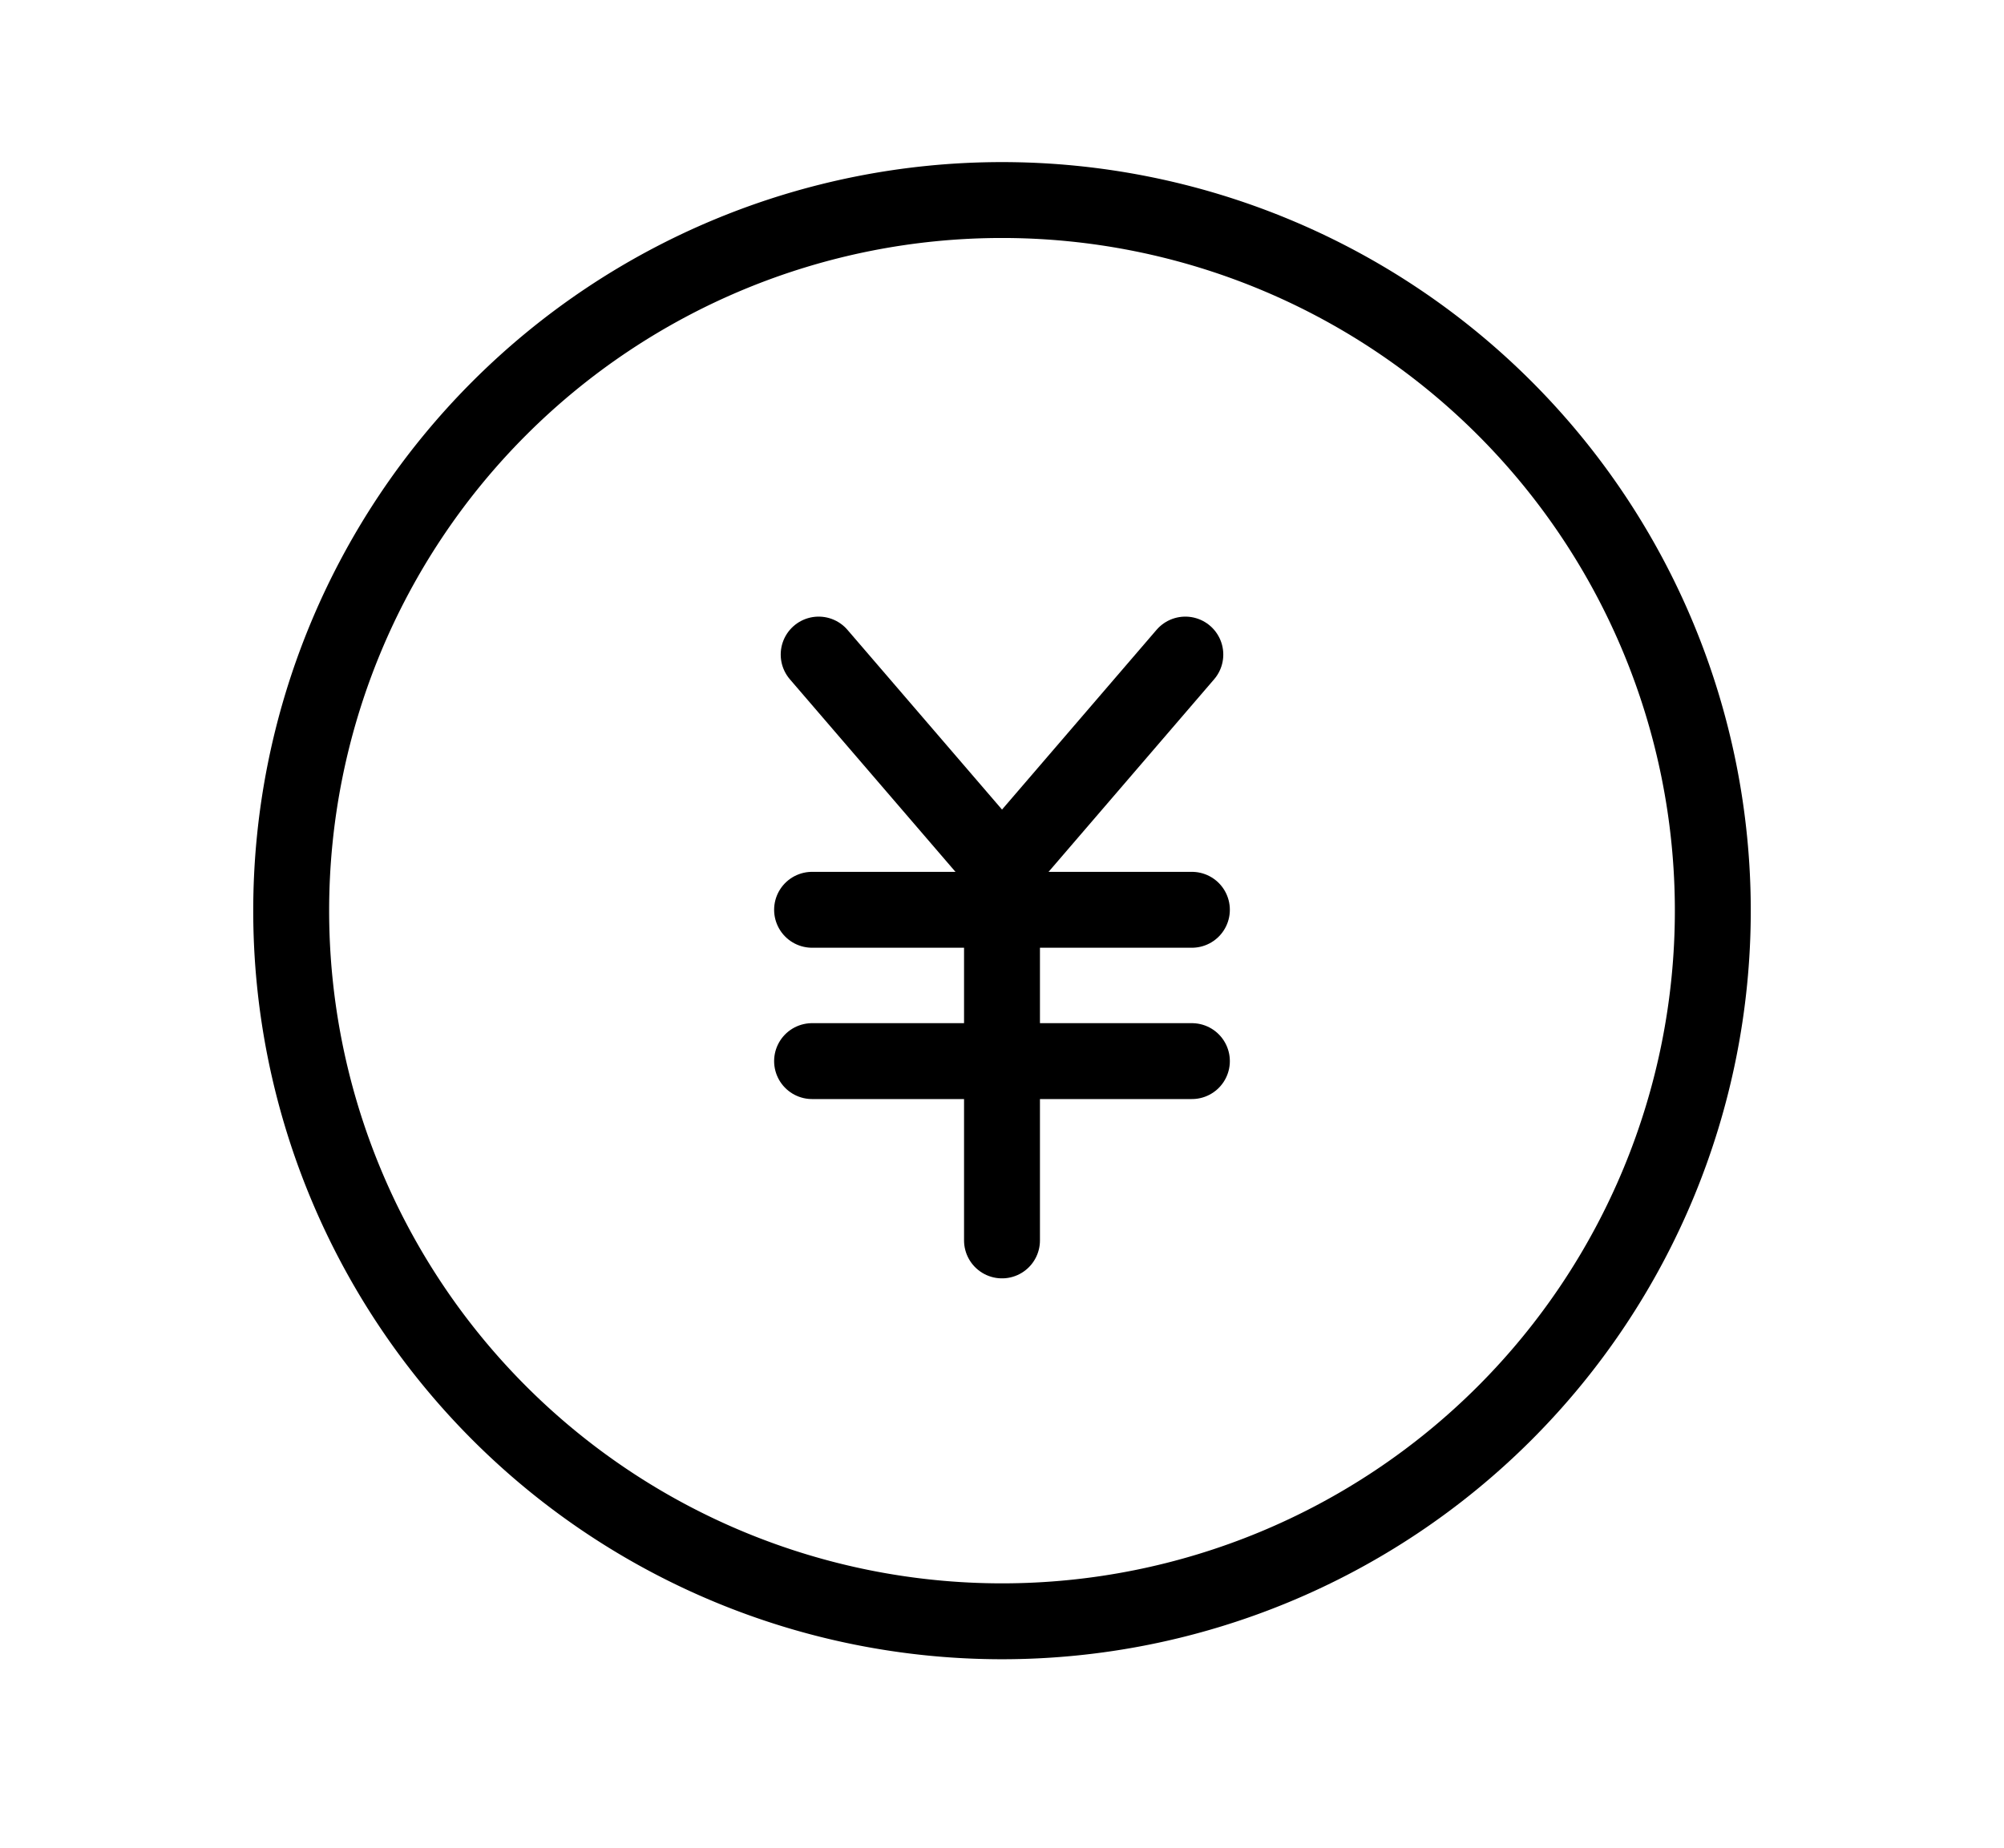 <svg xmlns="http://www.w3.org/2000/svg" xmlns:xlink="http://www.w3.org/1999/xlink" width="66" height="60.88" viewBox="0 0 66 60.88">
  <defs>
    <clipPath id="clip-path">
      <rect id="長方形_927" data-name="長方形 927" width="66" height="60.88" transform="translate(4648 -3114.88)" fill="#fff" stroke="#707070" stroke-width="1"/>
    </clipPath>
    <clipPath id="clip-path-2">
      <rect id="長方形_770" data-name="長方形 770" width="50" height="50" fill="none" stroke="#707070" stroke-width="2.5"/>
    </clipPath>
  </defs>
  <g id="guide-icon3" transform="translate(-4648 3114.88)" clip-path="url(#clip-path)">
    <g id="グループ_2391" data-name="グループ 2391" transform="translate(4656 -3109.88)">
      <g id="グループ_1551" data-name="グループ 1551" clip-path="url(#clip-path-2)">
        <path id="パス_1644" data-name="パス 1644" d="M23.41,0A23.41,23.41,0,1,1,0,23.41,23.41,23.41,0,0,1,23.41,0Z" transform="translate(1.59 1.59)" fill="none" stroke="#000" stroke-linecap="round" stroke-width="2.5"/>
        <path id="パス_1633" data-name="パス 1633" d="M28.276,14.151l-6.037,7.024L16.2,14.151" transform="translate(2.762 2.412)" fill="none" stroke="#000" stroke-linecap="round" stroke-linejoin="round" stroke-width="2.5"/>
        <line id="線_177" data-name="線 177" x2="12.509" transform="translate(18.745 24.971)" fill="none" stroke="#000" stroke-linecap="round" stroke-linejoin="round" stroke-width="2.5"/>
        <line id="線_178" data-name="線 178" x2="12.509" transform="translate(18.745 29.956)" fill="none" stroke="#000" stroke-linecap="round" stroke-linejoin="round" stroke-width="2.5"/>
        <line id="線_179" data-name="線 179" y2="11.813" transform="translate(25 24.05)" fill="none" stroke="#000" stroke-linecap="round" stroke-linejoin="round" stroke-width="2.5"/>
      </g>
    </g>
  </g>
</svg>

